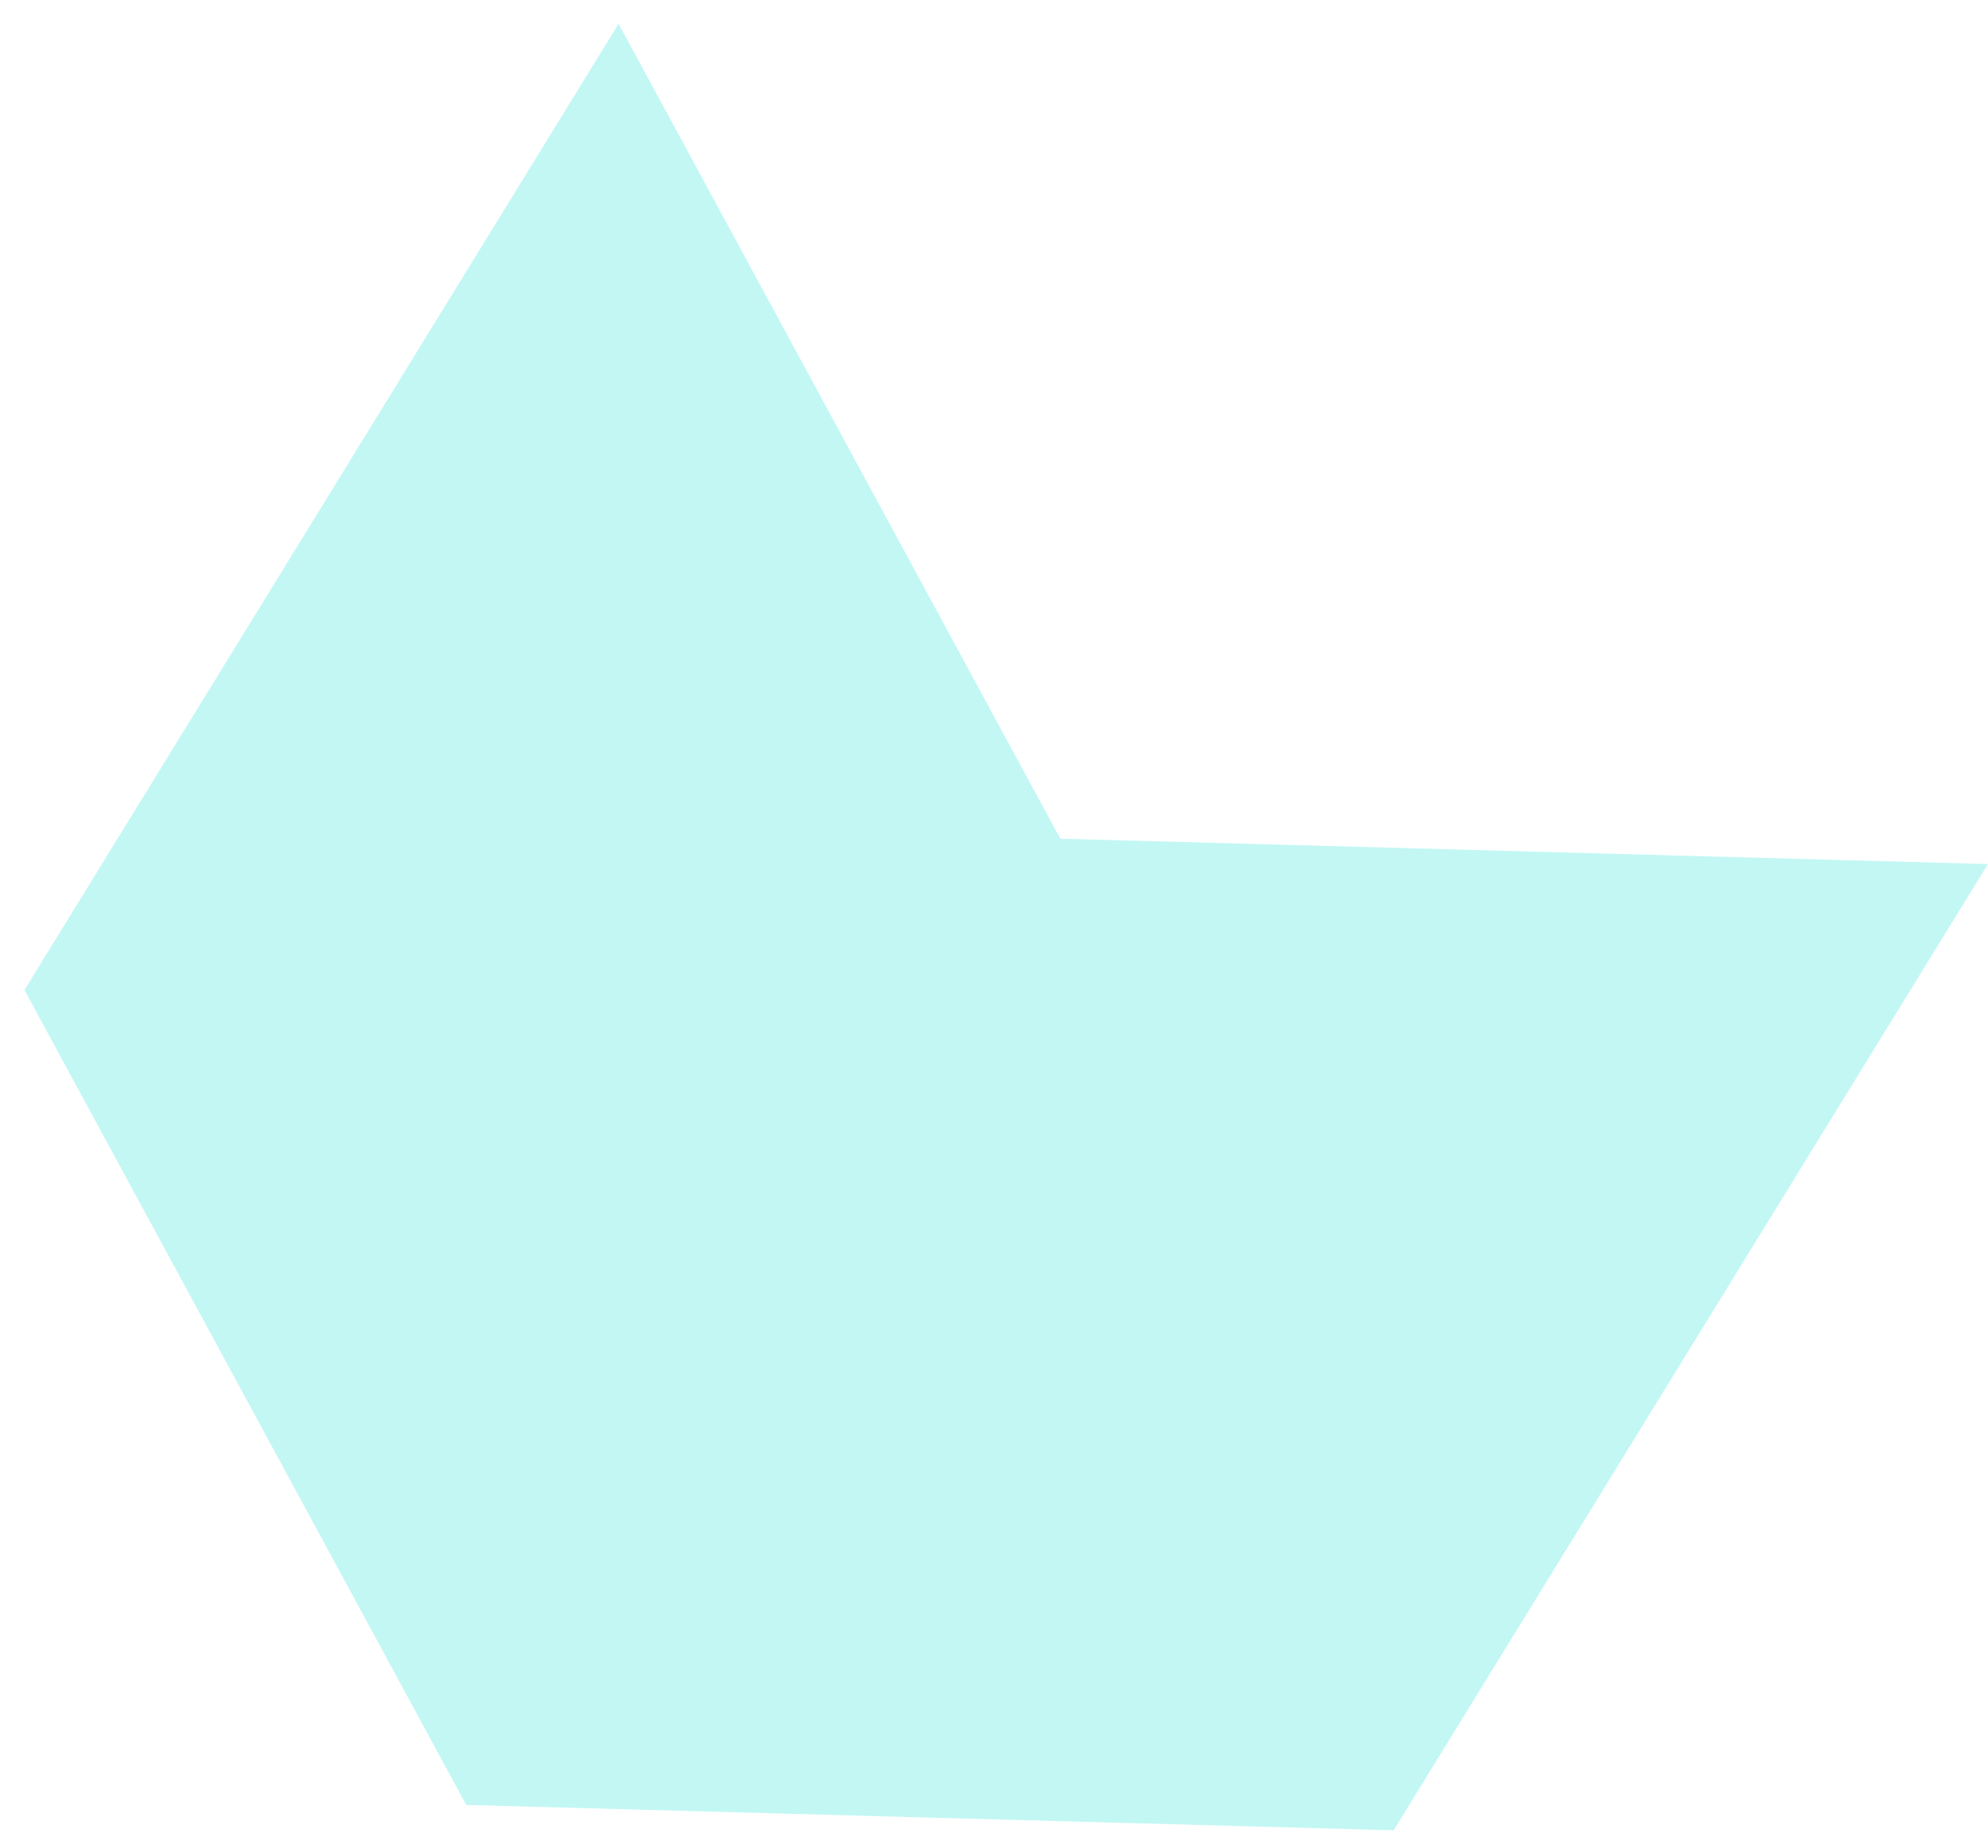 <?xml version="1.0" encoding="UTF-8" standalone="no"?><svg width='71' height='66' viewBox='0 0 71 66' fill='none' xmlns='http://www.w3.org/2000/svg'>
<path opacity='0.3' d='M22.092 0.85L0.874 35.359L16.651 64.463L49.772 65.369L70.997 30.86L37.868 29.954L22.092 0.85Z' fill='#34E4DA'/>
</svg>
